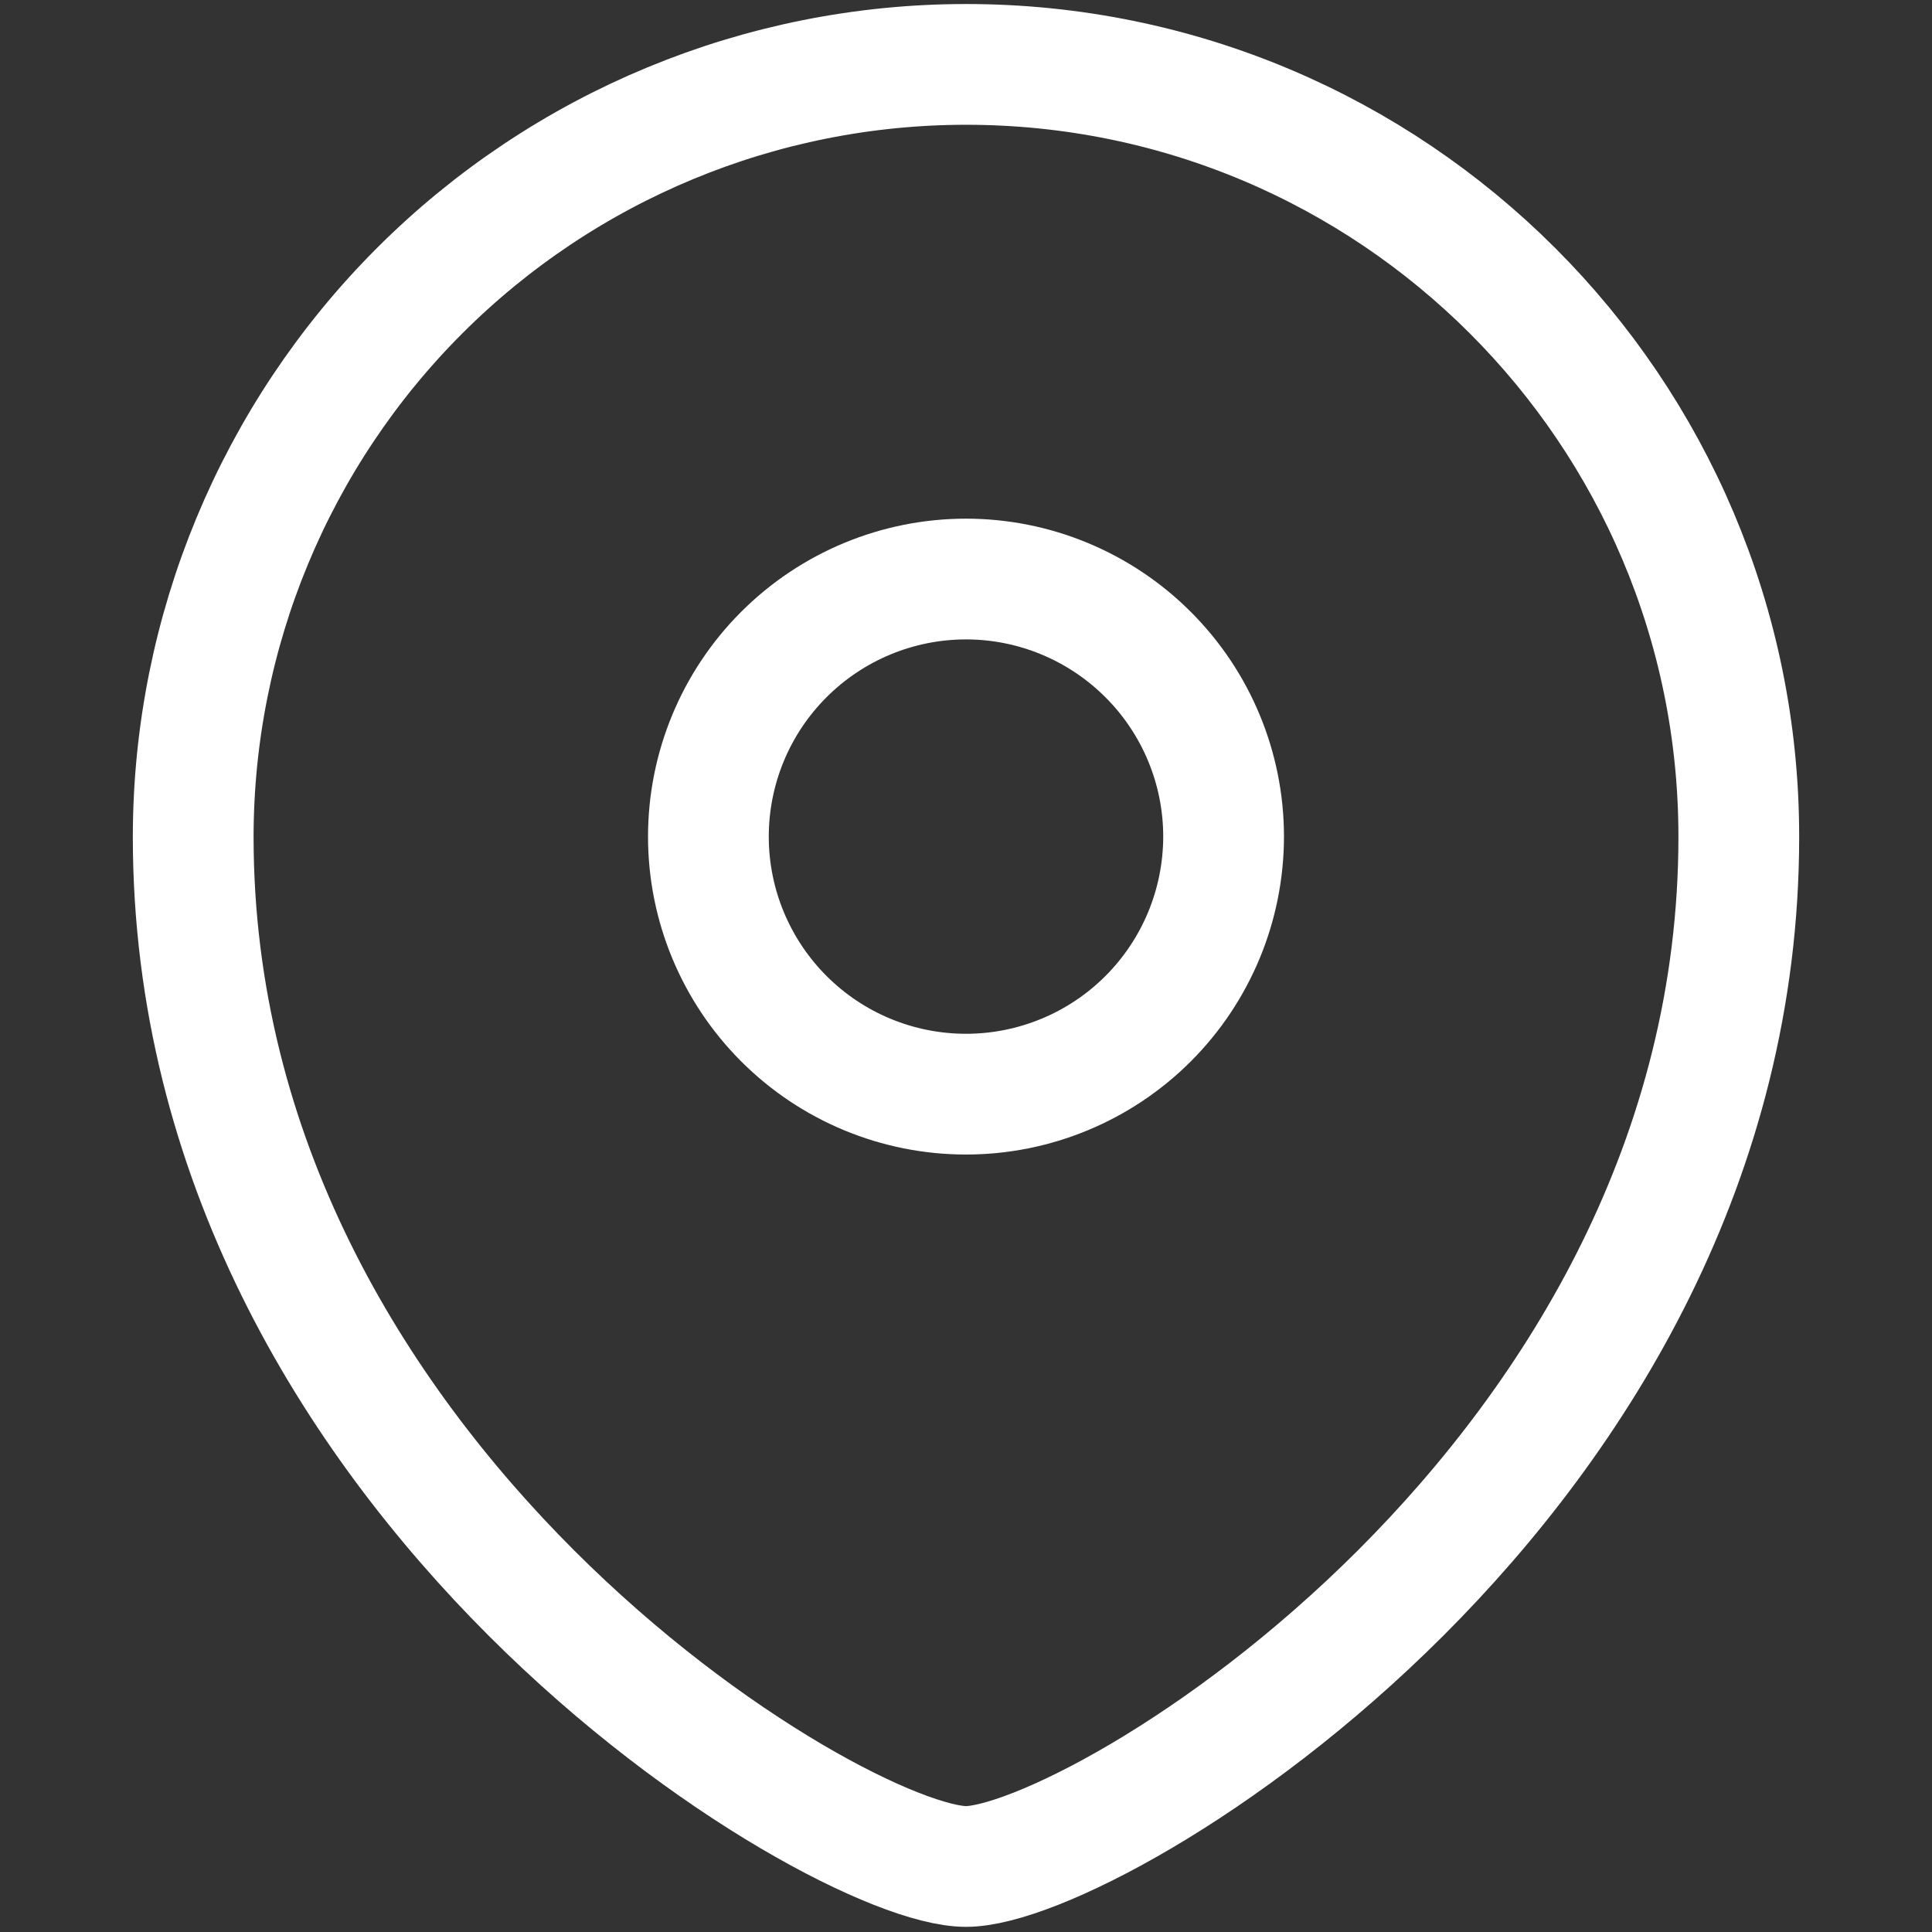 <?xml version="1.0" encoding="UTF-8"?> <svg xmlns="http://www.w3.org/2000/svg" width="24" height="24" viewBox="0 0 24 24" fill="none"><rect x="0" y="0" width="24" height="24" fill="#333333" stroke="none"/><path fill-rule="evenodd" clip-rule="evenodd" d="M12 13.592C12.848 13.592 13.662 13.255 14.262 12.655C14.862 12.055 15.199 11.242 15.2 10.393C15.2 9.545 14.863 8.731 14.262 8.131C13.662 7.531 12.848 7.193 12 7.193C11.151 7.193 10.337 7.531 9.737 8.131C9.137 8.731 8.8 9.545 8.8 10.393C8.8 11.242 9.138 12.055 9.738 12.655C10.338 13.255 11.151 13.592 12 13.592Z" stroke="white" stroke-width="1.5" stroke-linecap="square"></path><path fill-rule="evenodd" clip-rule="evenodd" d="M21.6 10.394C21.6 18.389 13.6 23.186 12 23.186C10.4 23.186 2.4 18.389 2.4 10.394C2.402 7.849 3.414 5.409 5.214 3.61C7.015 1.811 9.455 0.8 12 0.8C17.301 0.8 21.6 5.096 21.6 10.394Z" stroke="white" stroke-width="1.5" stroke-linecap="square"></path></svg> 